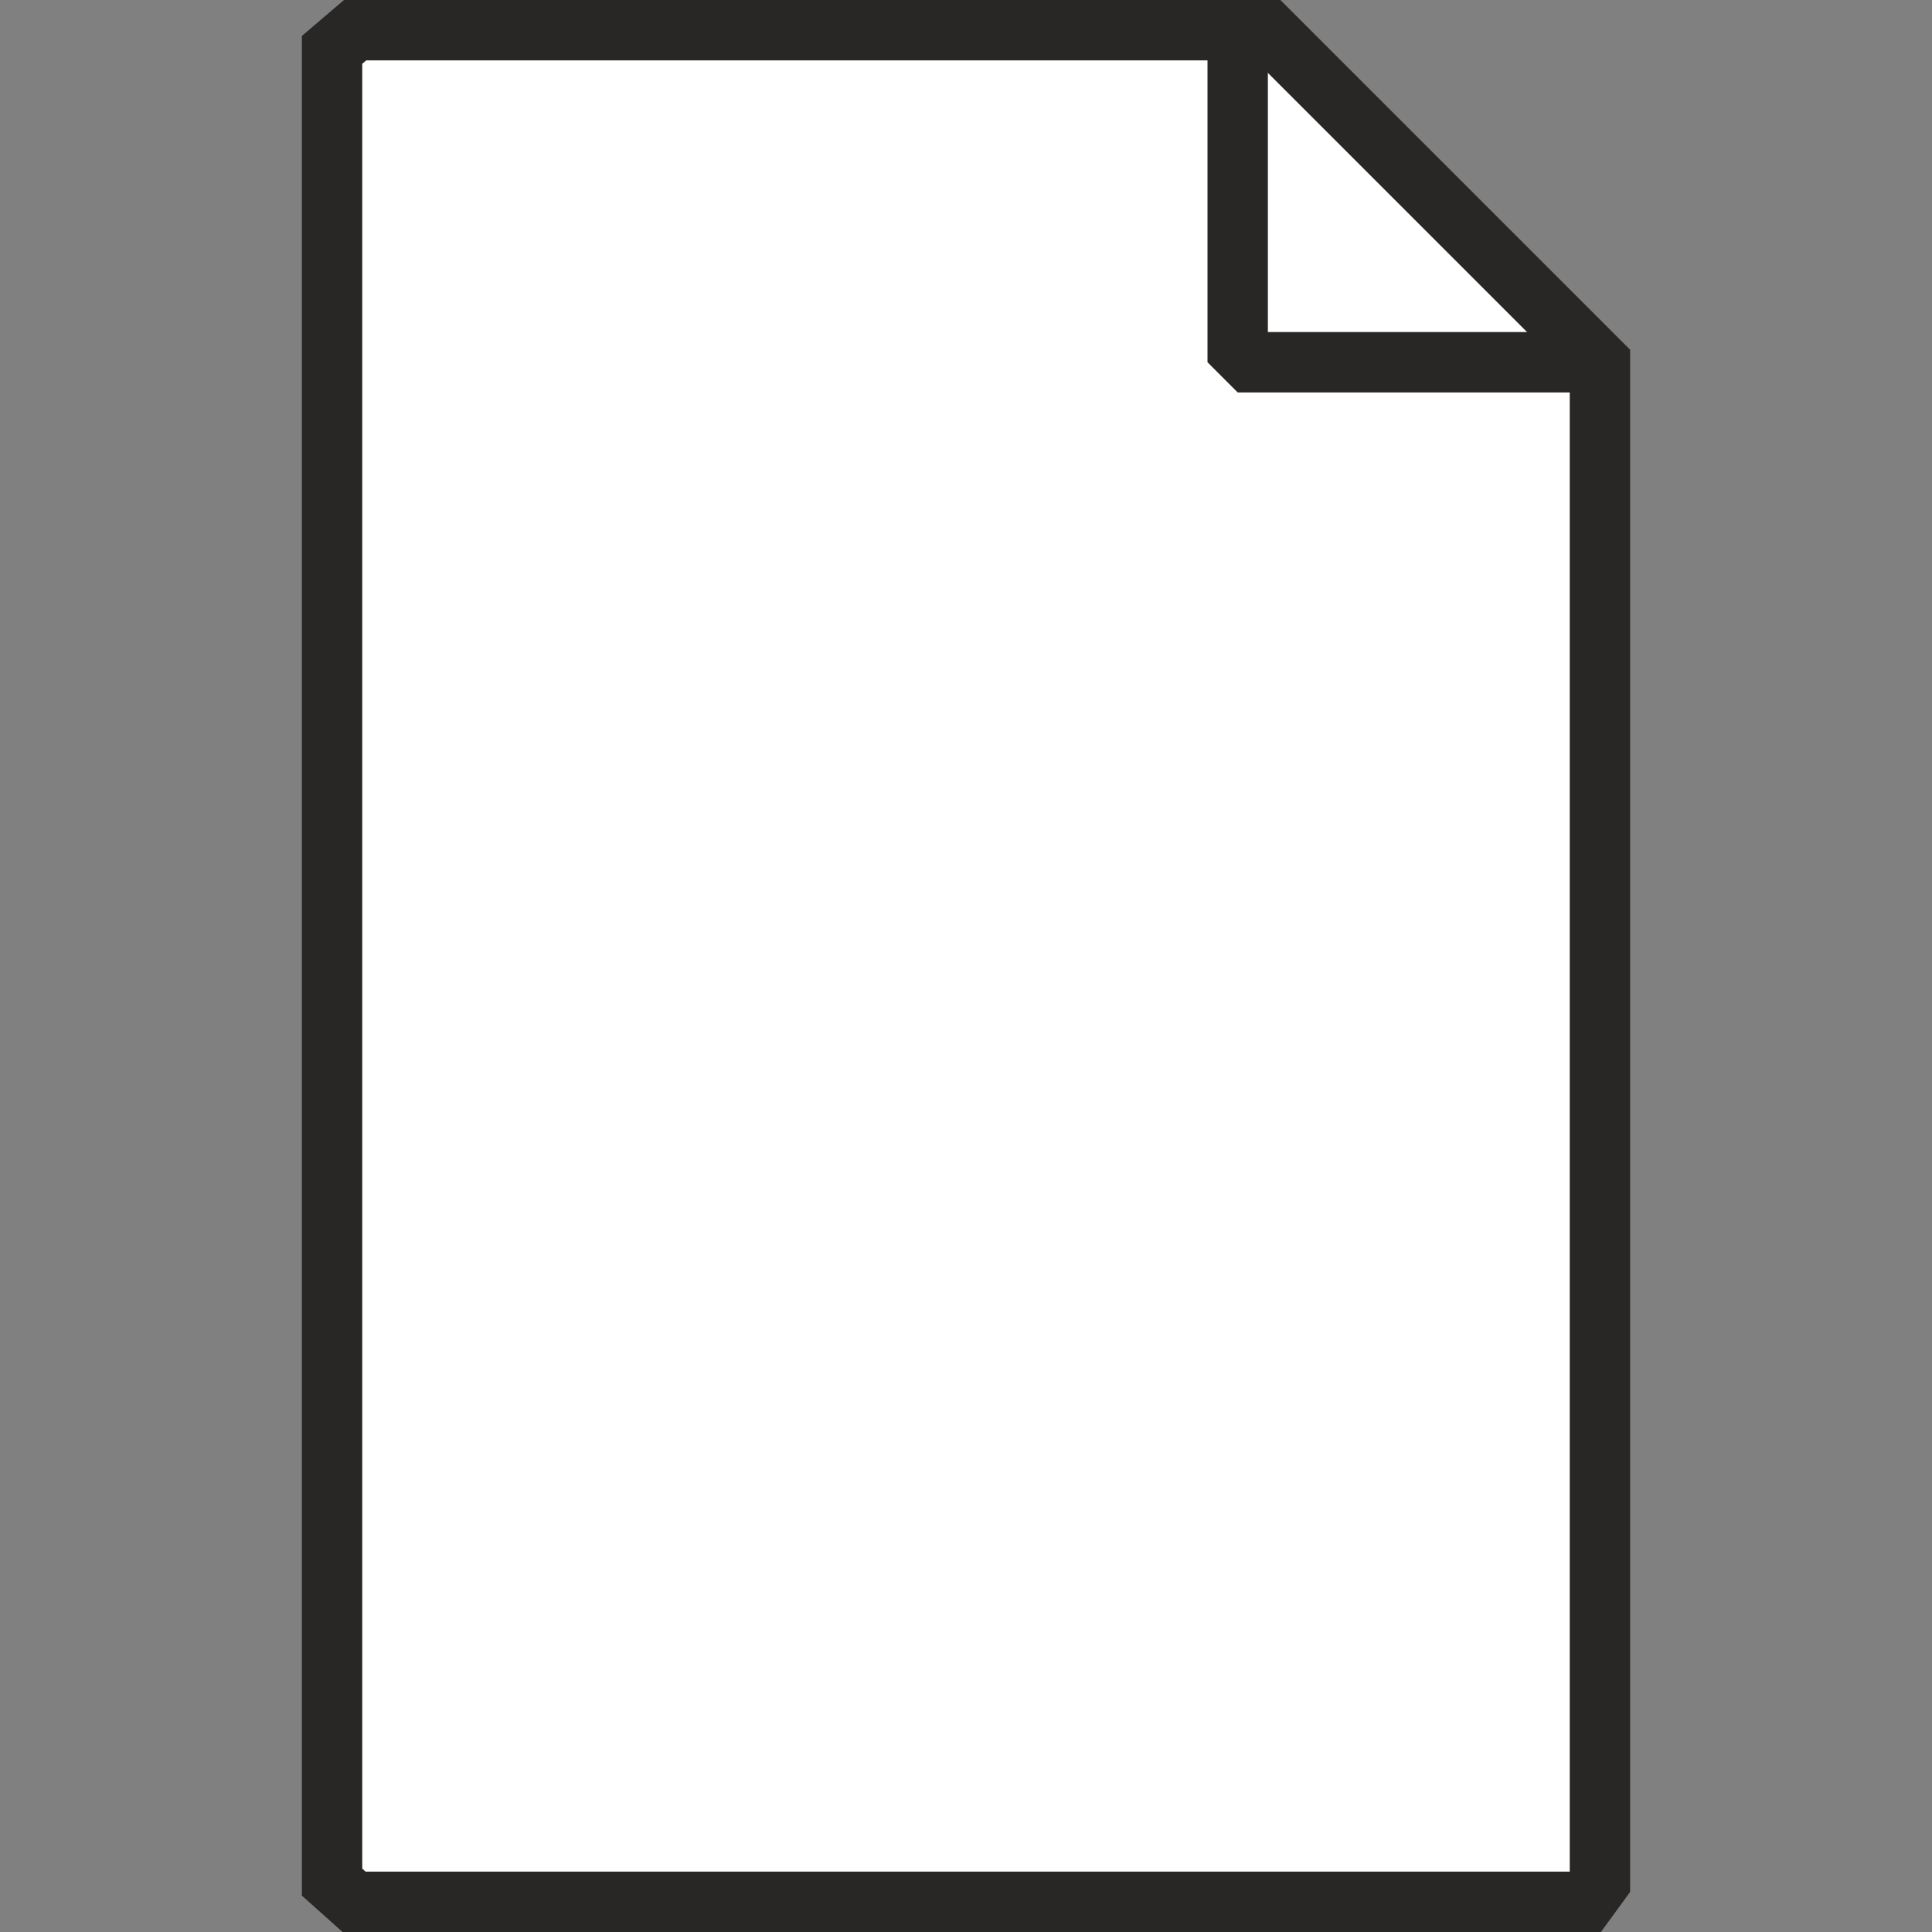 <?xml version="1.0" encoding="UTF-8" standalone="no"?><!DOCTYPE svg PUBLIC "-//W3C//DTD SVG 1.1//EN" "http://www.w3.org/Graphics/SVG/1.1/DTD/svg11.dtd"><svg width="100%" height="100%" viewBox="0 0 64 64" version="1.1" xmlns="http://www.w3.org/2000/svg" xmlns:xlink="http://www.w3.org/1999/xlink" xml:space="preserve" xmlns:serif="http://www.serif.com/" style="fill-rule:evenodd;clip-rule:evenodd;stroke-miterlimit:2;"><rect x="0" y="0" width="64" height="64" fill="#808080" stroke="none"/><path d="M11,1.652l0,60.696l0.73,0.652l40.794,0l0.476,-0.652l0,-50.348l-11,-11l-30.236,0l-0.764,0.652Z" style="fill:#fff;stroke:#282725;stroke-width:2px;"/><path d="M41,1l0,11l12,0" style="fill:none;stroke:#282725;stroke-width:2px;stroke-miterlimit:1;"/></svg>